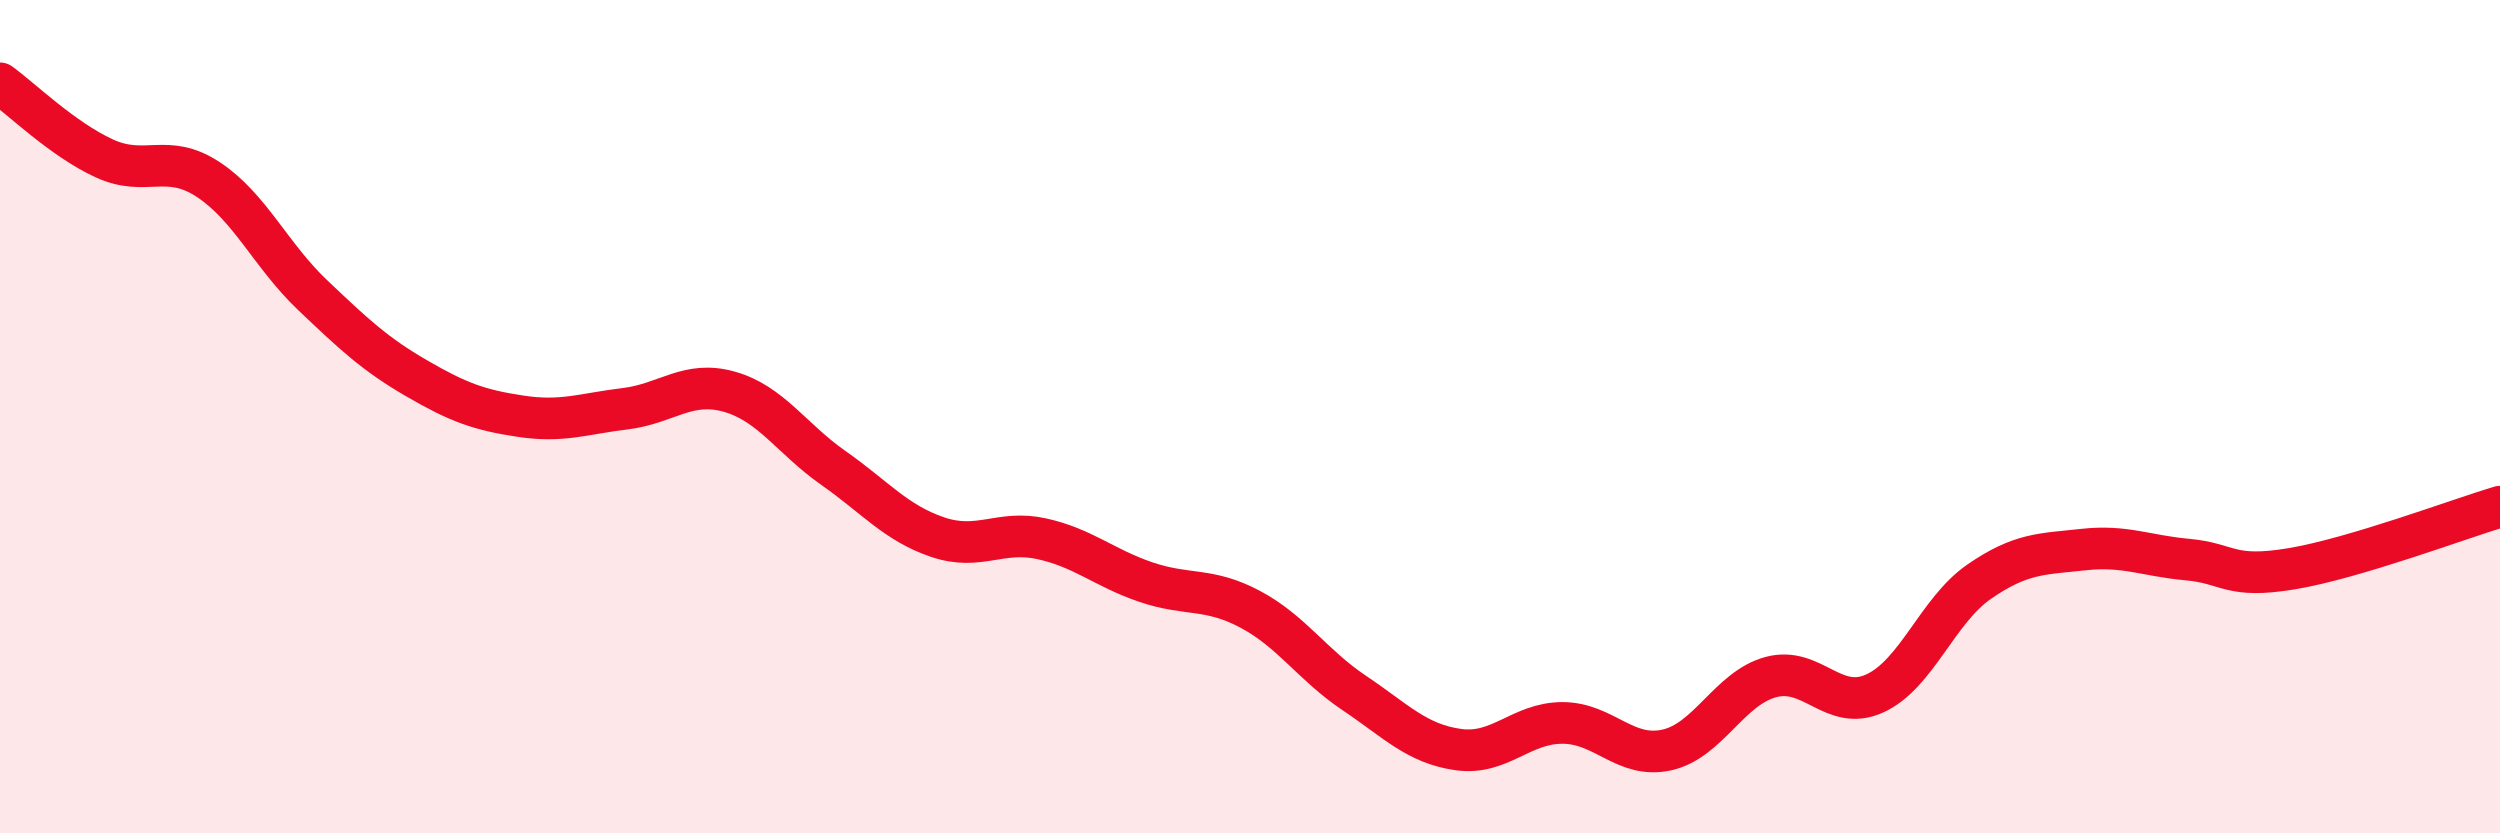 
    <svg width="60" height="20" viewBox="0 0 60 20" xmlns="http://www.w3.org/2000/svg">
      <path
        d="M 0,2 C 0.5,2.36 1.5,3.34 2.5,3.8 C 3.5,4.26 4,3.65 5,4.31 C 6,4.97 6.5,6.13 7.5,7.08 C 8.5,8.03 9,8.5 10,9.08 C 11,9.66 11.5,9.84 12.5,9.99 C 13.5,10.14 14,9.93 15,9.81 C 16,9.69 16.5,9.12 17.5,9.4 C 18.5,9.68 19,10.53 20,11.23 C 21,11.93 21.5,12.55 22.5,12.89 C 23.5,13.23 24,12.71 25,12.93 C 26,13.15 26.5,13.63 27.5,13.97 C 28.5,14.31 29,14.09 30,14.62 C 31,15.15 31.5,15.96 32.5,16.63 C 33.5,17.3 34,17.85 35,17.99 C 36,18.13 36.5,17.35 37.5,17.35 C 38.5,17.35 39,18.22 40,18 C 41,17.78 41.5,16.52 42.5,16.25 C 43.5,15.98 44,17.1 45,16.64 C 46,16.18 46.5,14.65 47.5,13.96 C 48.5,13.27 49,13.3 50,13.19 C 51,13.08 51.5,13.34 52.5,13.43 C 53.5,13.52 53.5,13.9 55,13.65 C 56.5,13.4 59,12.46 60,12.16L60 20L0 20Z"
        fill="#EB0A25"
        opacity="0.1"
        stroke-linecap="round"
        stroke-linejoin="round"
      />
      <path
        d="M 0,2 C 0.5,2.36 1.5,3.34 2.5,3.8 C 3.5,4.26 4,3.65 5,4.31 C 6,4.97 6.5,6.13 7.5,7.08 C 8.5,8.03 9,8.5 10,9.08 C 11,9.66 11.5,9.84 12.5,9.99 C 13.5,10.14 14,9.93 15,9.81 C 16,9.69 16.5,9.12 17.5,9.4 C 18.5,9.68 19,10.53 20,11.23 C 21,11.93 21.5,12.55 22.5,12.89 C 23.5,13.23 24,12.71 25,12.93 C 26,13.15 26.5,13.63 27.5,13.97 C 28.5,14.31 29,14.09 30,14.62 C 31,15.15 31.5,15.96 32.5,16.63 C 33.5,17.3 34,17.85 35,17.99 C 36,18.13 36.5,17.35 37.5,17.35 C 38.5,17.35 39,18.22 40,18 C 41,17.78 41.5,16.52 42.5,16.25 C 43.5,15.98 44,17.1 45,16.64 C 46,16.18 46.5,14.65 47.5,13.96 C 48.5,13.27 49,13.3 50,13.19 C 51,13.08 51.5,13.34 52.5,13.43 C 53.5,13.52 53.5,13.9 55,13.65 C 56.5,13.4 59,12.46 60,12.16"
        stroke="#EB0A25"
        stroke-width="1"
        fill="none"
        stroke-linecap="round"
        stroke-linejoin="round"
      />
    </svg>
  